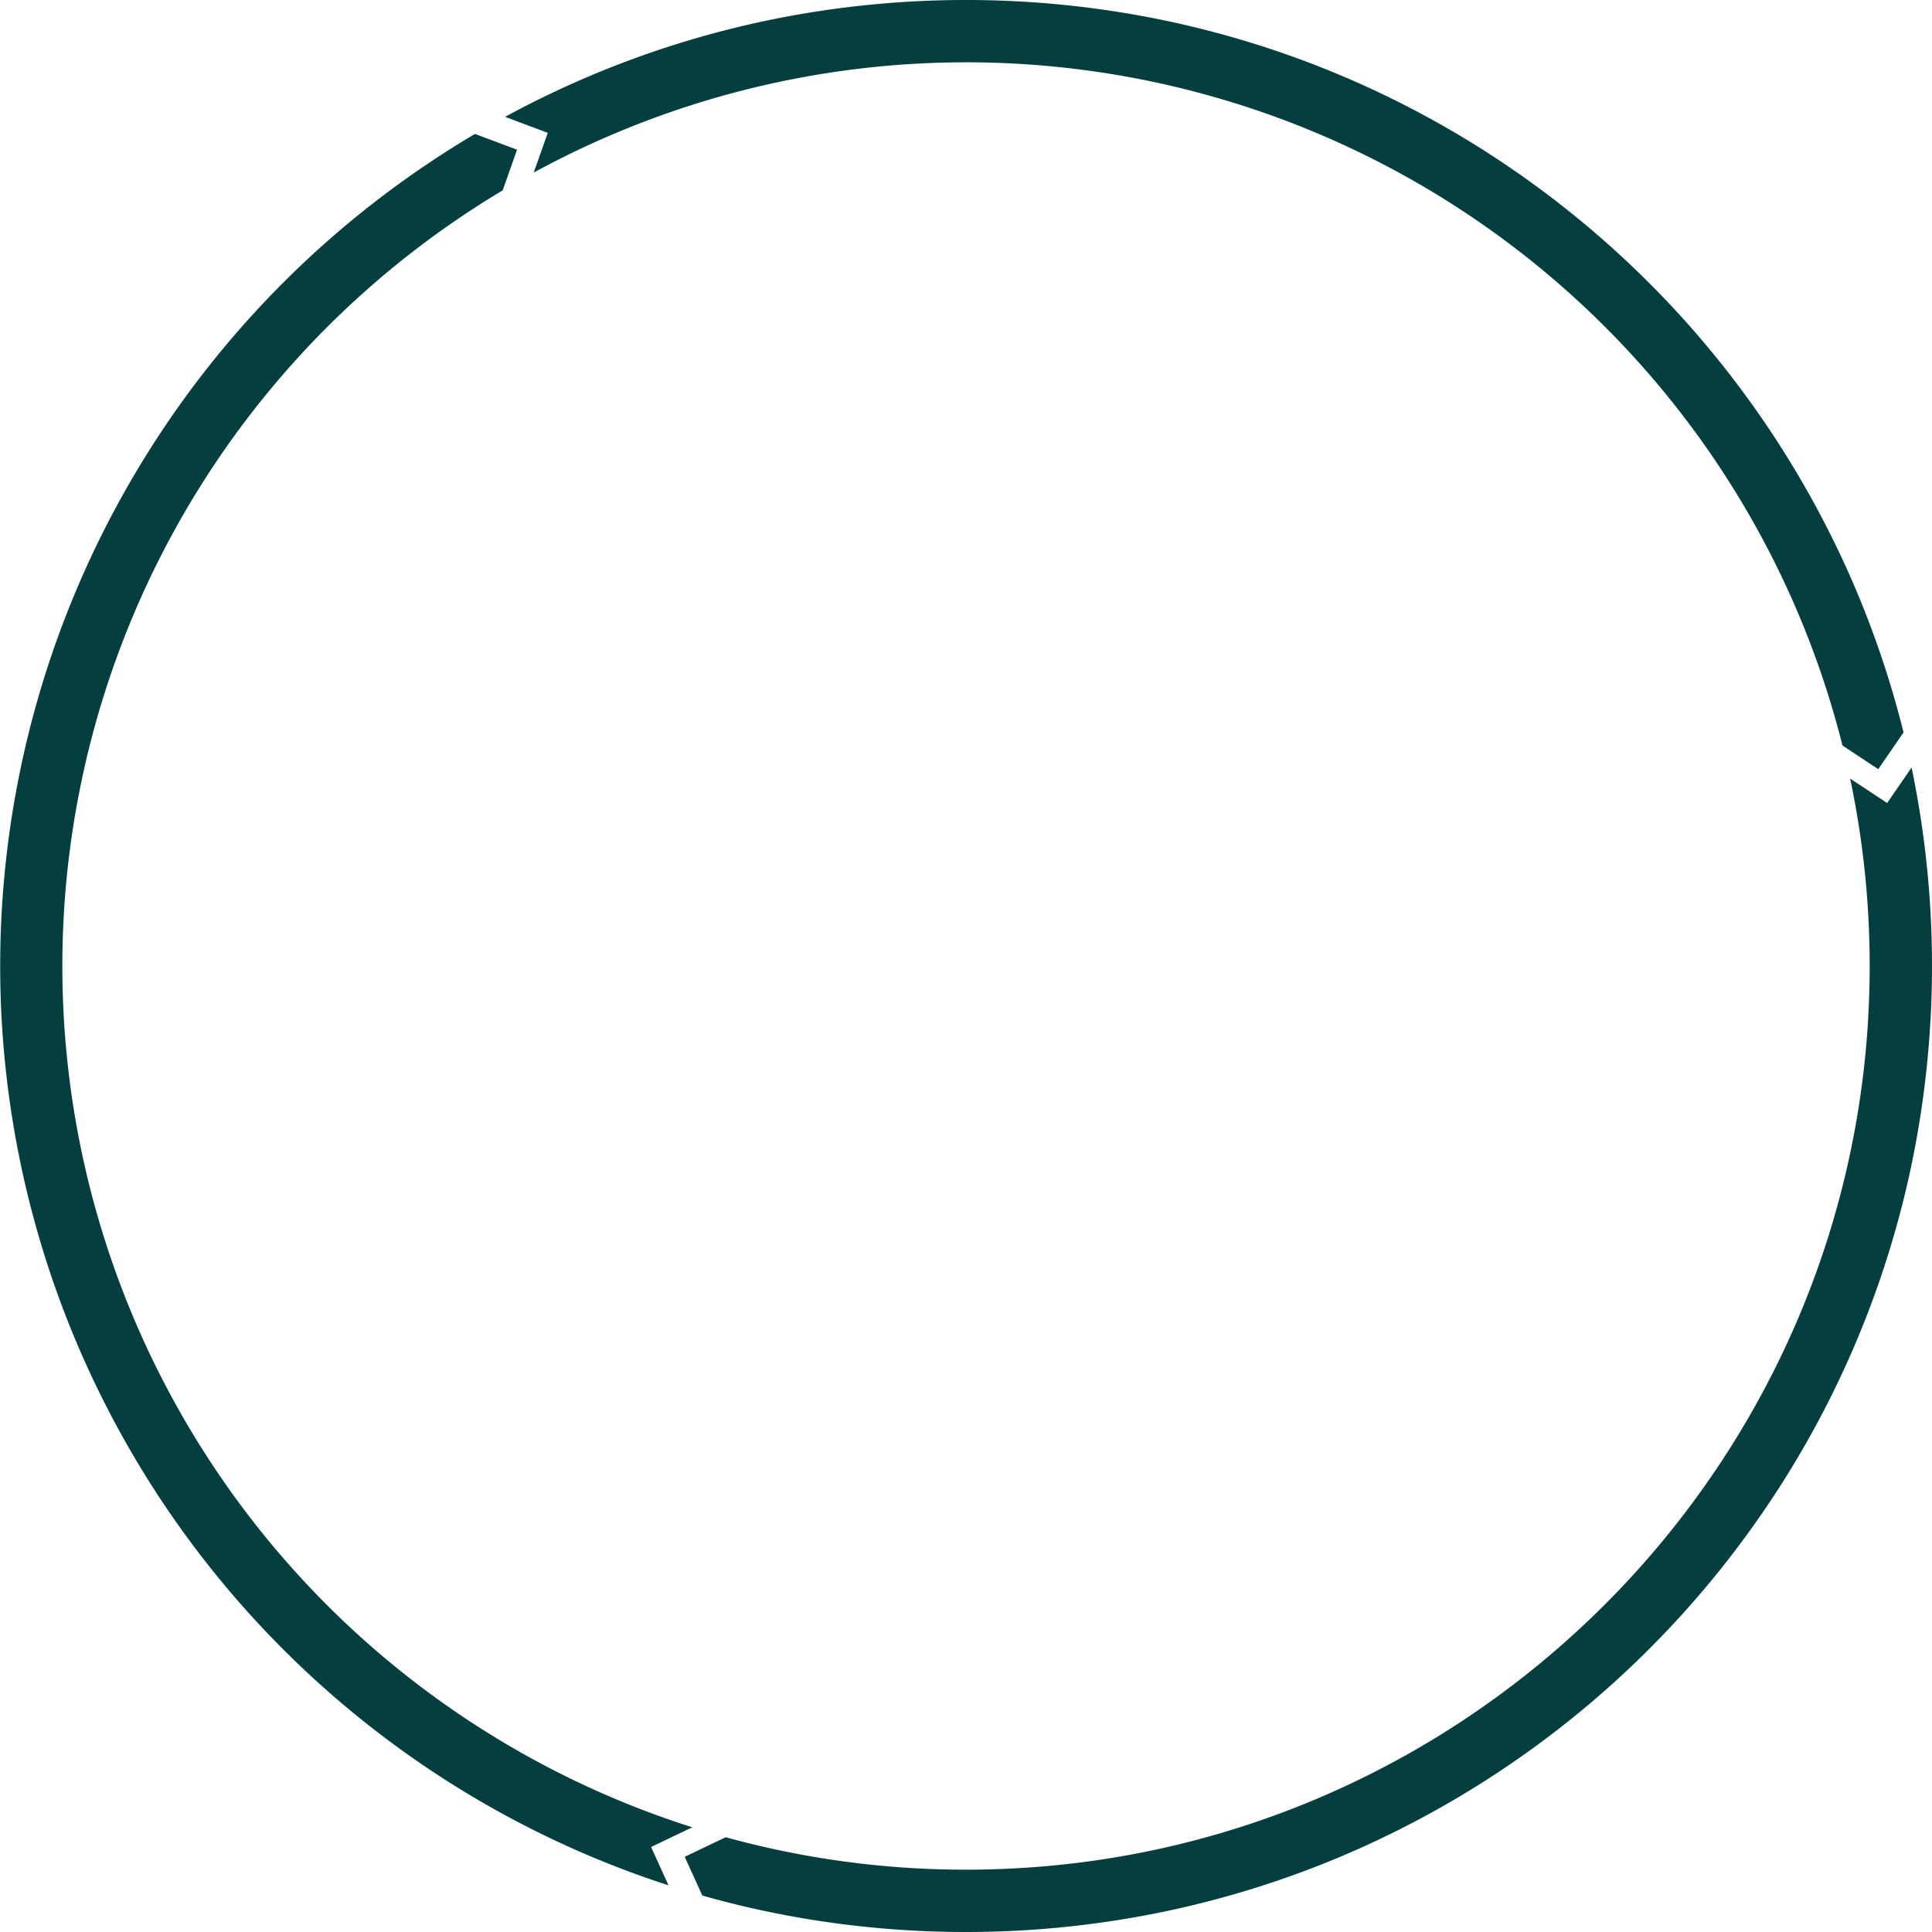 <svg xmlns="http://www.w3.org/2000/svg" width="310" height="310" viewBox="0 0 310 310">
  <path id="Subtraction_7" data-name="Subtraction 7" d="M155,310a156.1,156.1,0,0,1-31.238-3.149c-3.7-.757-7.423-1.665-11.069-2.7l-2.827-6.215,6.575-3.142A144.864,144.864,0,0,0,155,300c79.953,0,145-65.047,145-145a145.471,145.471,0,0,0-3.136-30.076l5.94,3.925,3.921-5.7.068.328.016.079.009.045.032.157a156.51,156.51,0,0,1,0,62.476,154.138,154.138,0,0,1-23.323,55.424,155.457,155.457,0,0,1-68.195,56.157,154.23,154.23,0,0,1-29.1,9.031A156.1,156.1,0,0,1,155,310Zm-47.736-7.492h0c-4.257-1.376-8.495-2.954-12.595-4.688A155.08,155.08,0,0,1,68.338,26.472c2.566-1.733,5.216-3.41,7.879-4.983l6.748,2.529-2.306,6.528A144.982,144.982,0,0,0,111.083,293.2l-6.613,3.16,2.793,6.142Zm194.11-179.094h0l-5.738-3.792A144.971,144.971,0,0,0,85.64,27.69l2.252-6.375-6.847-2.567c4.437-2.412,9.02-4.622,13.622-6.568a154.234,154.234,0,0,1,29.094-9.032,156.51,156.51,0,0,1,62.476,0,154.138,154.138,0,0,1,55.424,23.323,155.451,155.451,0,0,1,56.157,68.2,154.483,154.483,0,0,1,7.616,22.847l-4.06,5.9Z" fill="#043e3e"/>
</svg>
